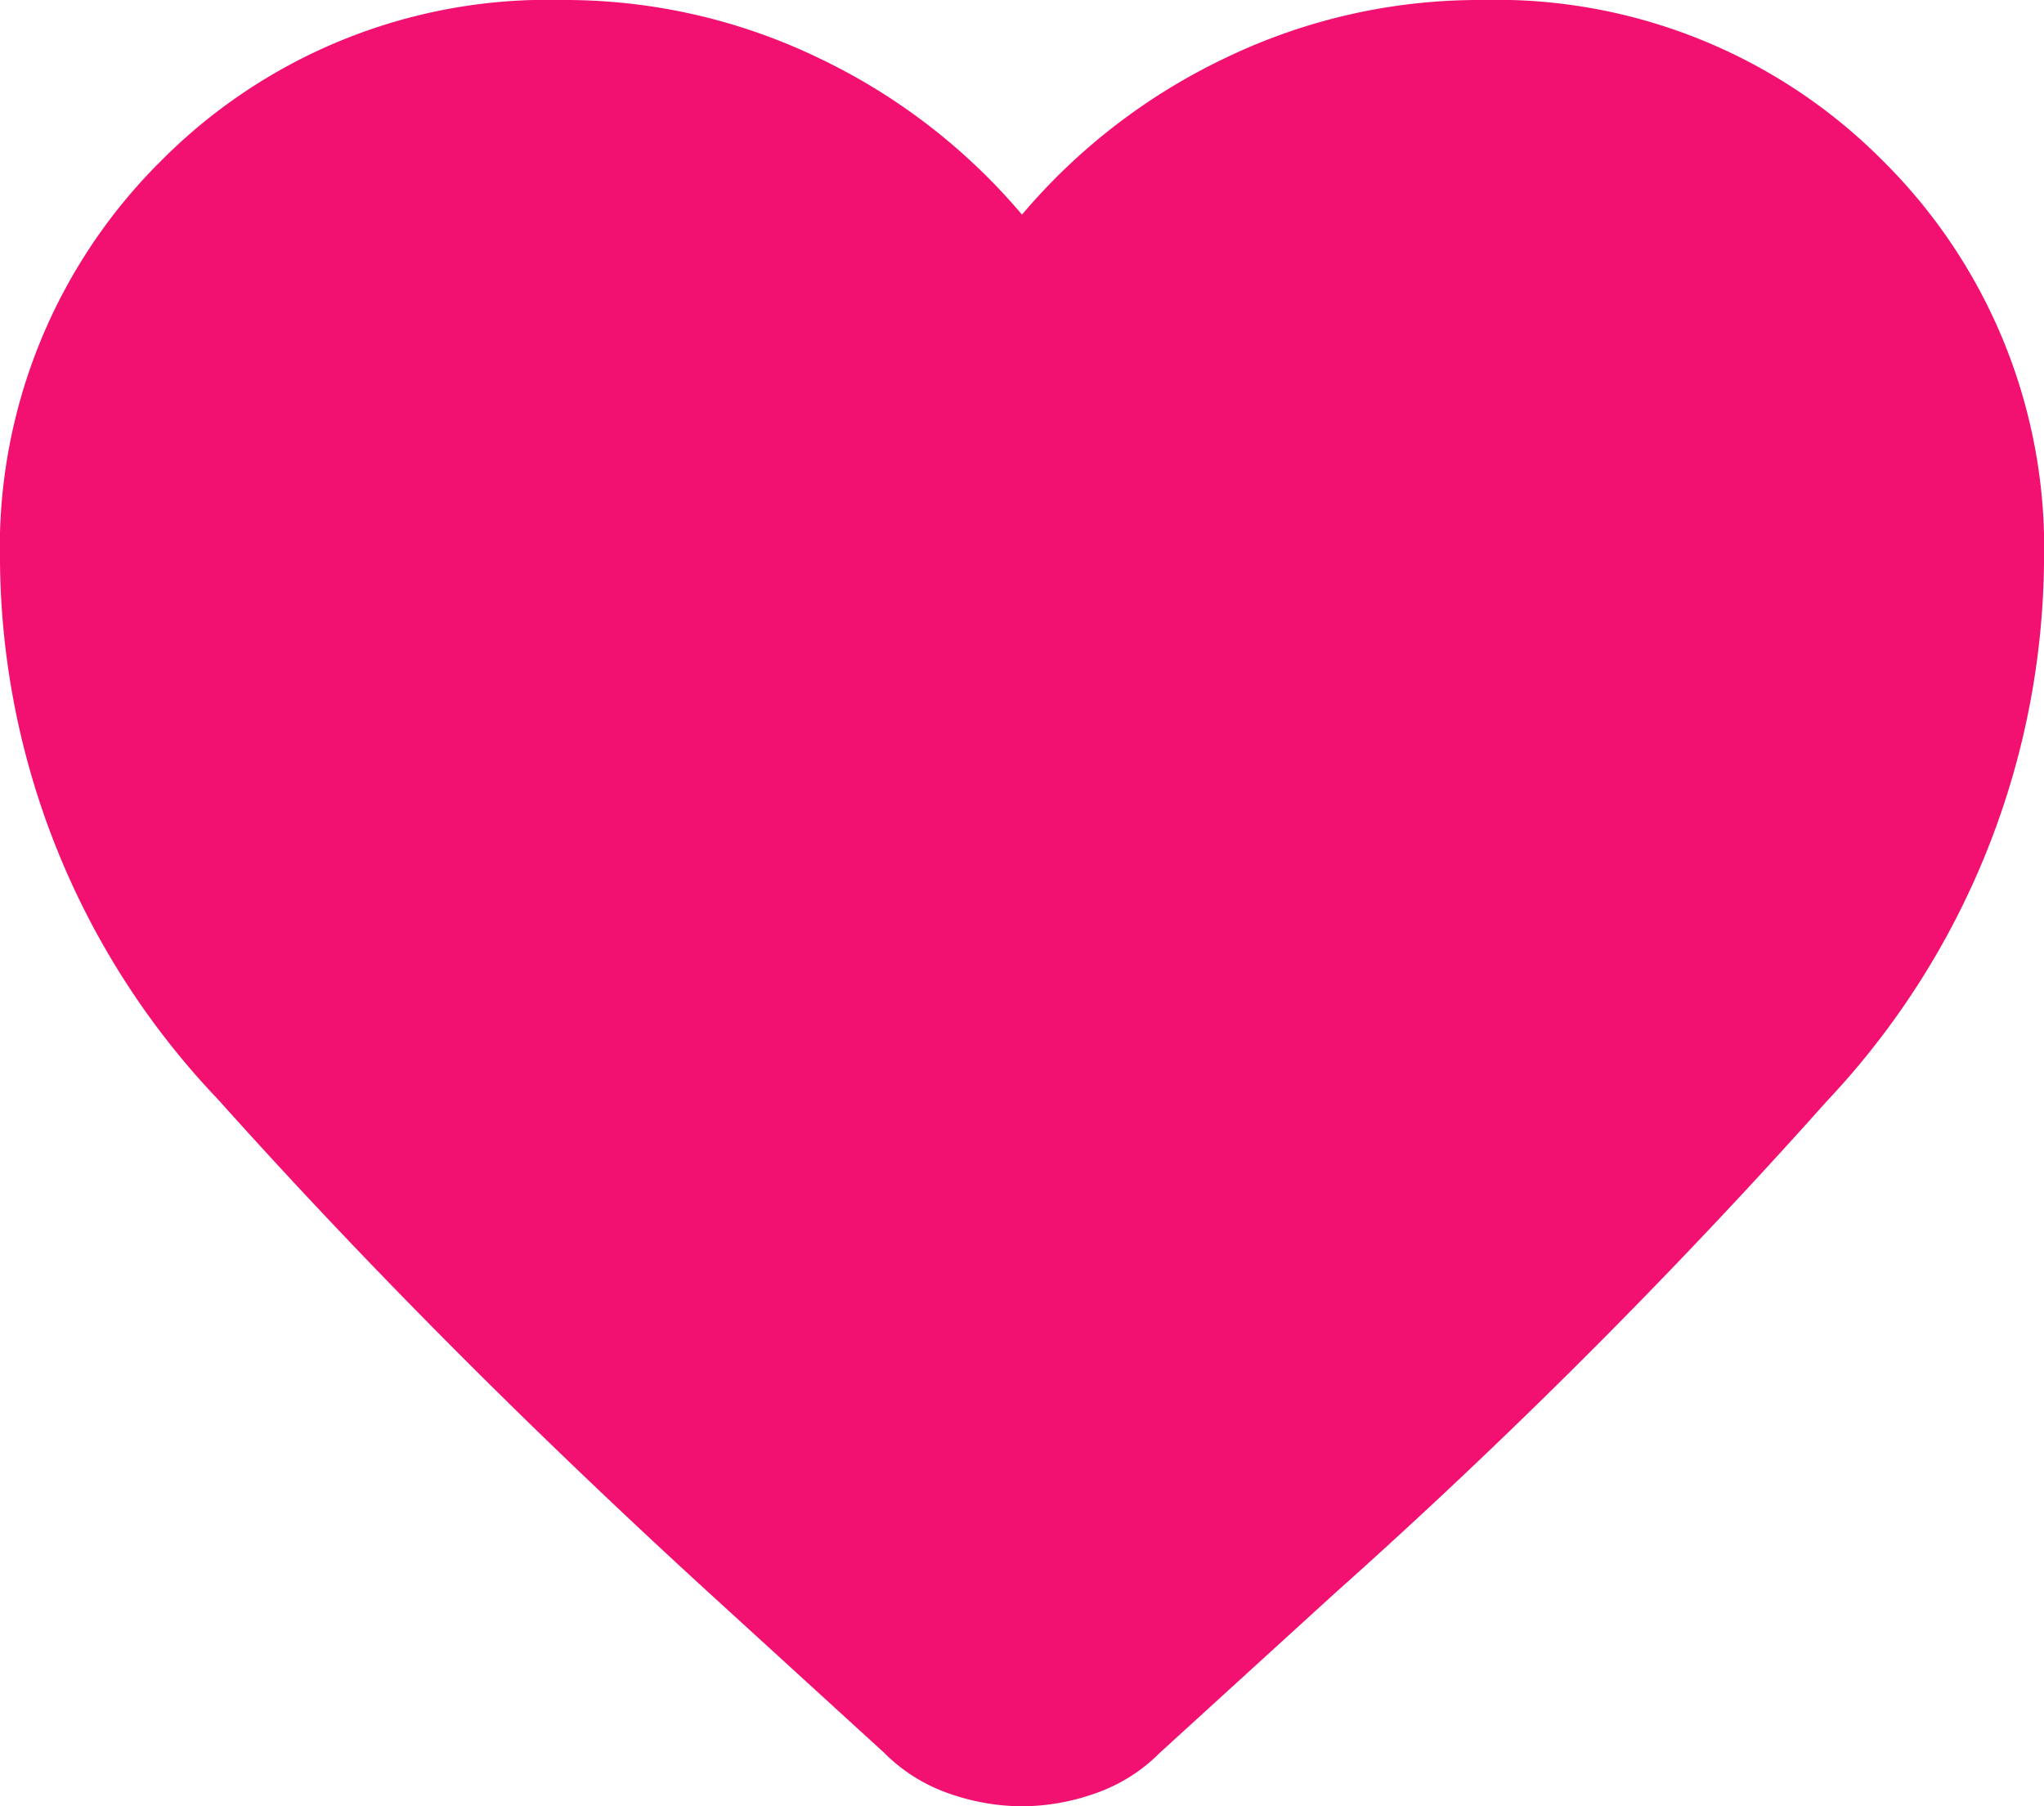 <svg xmlns="http://www.w3.org/2000/svg" width="40" height="35.35" viewBox="0 0 40 35.35">
  <path id="favorite_24dp_666666_FILL1_wght400_GRAD0_opsz24_1_" data-name="favorite_24dp_666666_FILL1_wght400_GRAD0_opsz24 (1)" d="M100-818.65a4.353,4.353,0,0,1-1.425-.25,3.307,3.307,0,0,1-1.275-.8l-3.45-3.15q-5.3-4.85-9.575-9.625A15.438,15.438,0,0,1,80-843a10.654,10.654,0,0,1,3.15-7.85A10.654,10.654,0,0,1,91-854a11.433,11.433,0,0,1,5,1.125,11.913,11.913,0,0,1,4,3.075,11.913,11.913,0,0,1,4-3.075A11.433,11.433,0,0,1,109-854a10.654,10.654,0,0,1,7.85,3.15A10.654,10.654,0,0,1,120-843a15.576,15.576,0,0,1-4.25,10.55,119.694,119.694,0,0,1-9.65,9.65l-3.4,3.1a3.306,3.306,0,0,1-1.275.8A4.353,4.353,0,0,1,100-818.65Z" transform="translate(-80 854)" fill="#f21070"/>
</svg>
